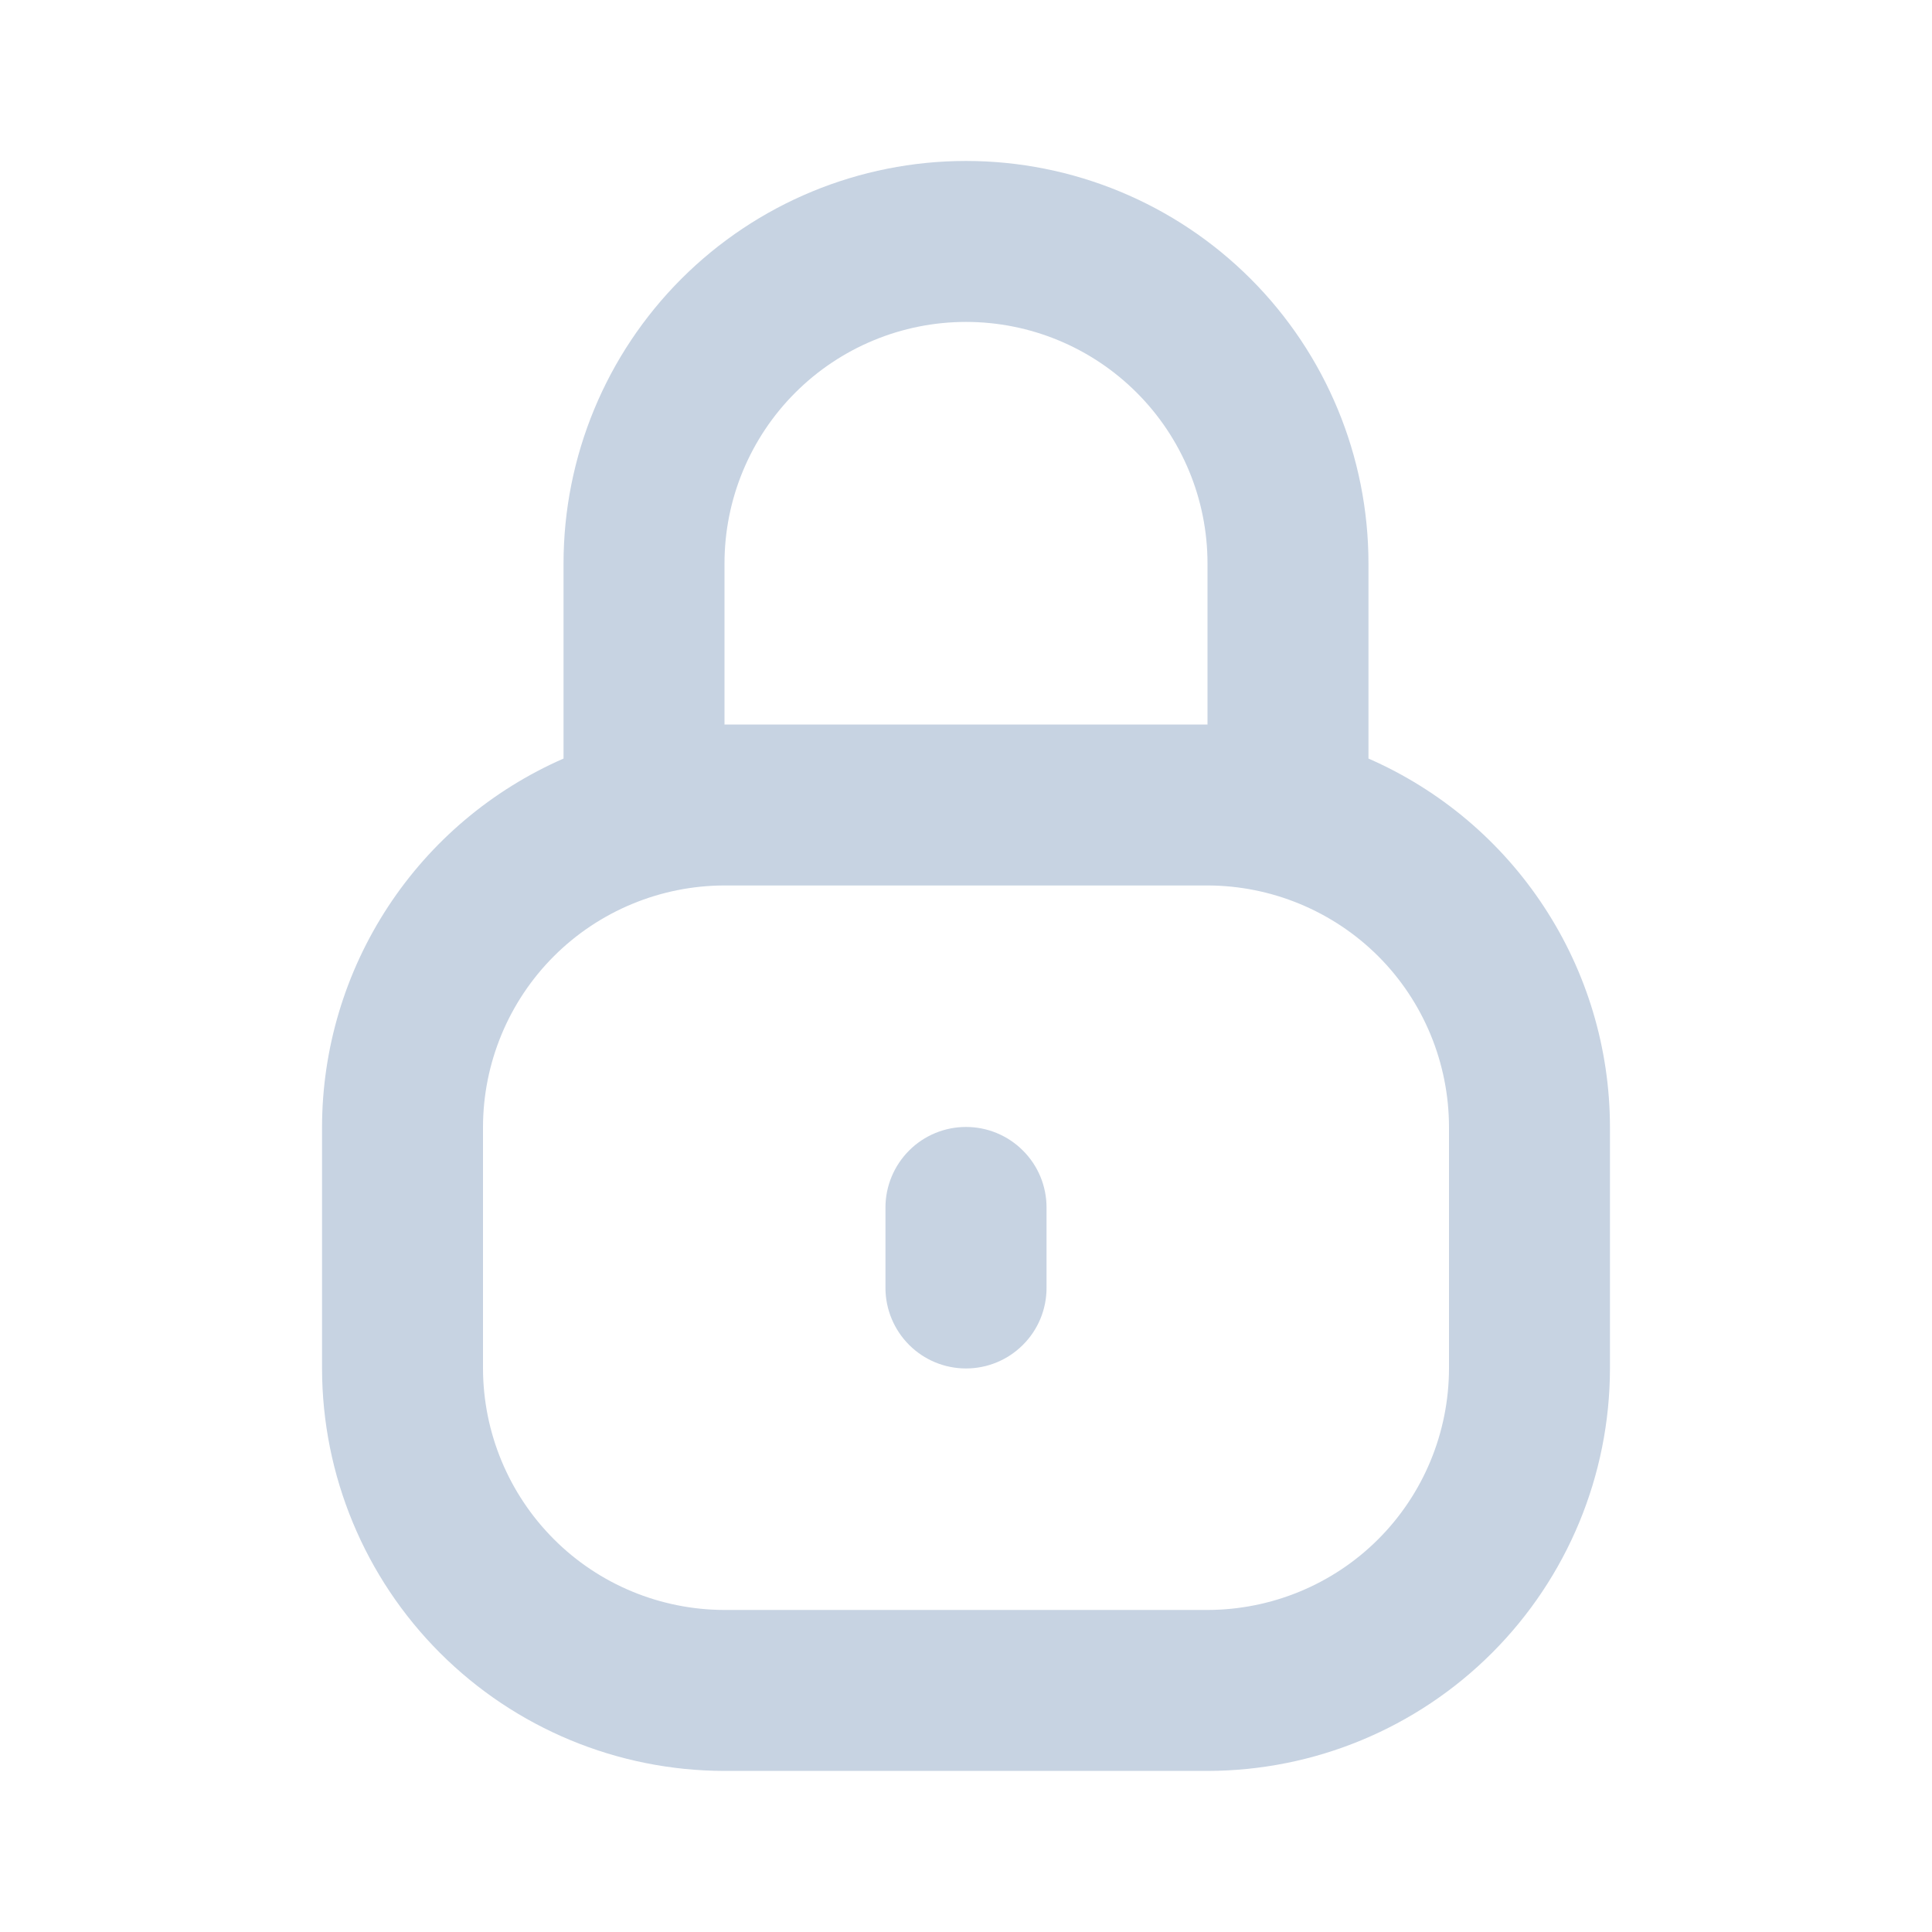 <svg width="16" height="16" viewBox="0 0 16 16" fill="none" xmlns="http://www.w3.org/2000/svg">
<path d="M11.333 6.282V4.666C11.333 3.782 10.982 2.934 10.357 2.309C9.732 1.684 8.884 1.333 8 1.333C7.116 1.333 6.268 1.684 5.643 2.309C5.018 2.934 4.667 3.782 4.667 4.666V6.282C4.073 6.542 3.568 6.968 3.213 7.51C2.858 8.052 2.668 8.685 2.667 9.333V11.333C2.668 12.217 3.019 13.064 3.644 13.689C4.269 14.314 5.116 14.665 6 14.666H10C10.884 14.665 11.731 14.314 12.356 13.689C12.981 13.064 13.332 12.217 13.333 11.333V9.333C13.332 8.685 13.143 8.052 12.787 7.51C12.432 6.968 11.927 6.542 11.333 6.282ZM6 4.666C6 4.136 6.211 3.627 6.586 3.252C6.961 2.877 7.47 2.666 8 2.666C8.531 2.666 9.039 2.877 9.414 3.252C9.789 3.627 10 4.136 10 4.666V6H6V4.666ZM12 11.333C11.999 11.863 11.789 12.372 11.414 12.747C11.039 13.122 10.53 13.332 10 13.333H6C5.47 13.332 4.961 13.122 4.587 12.747C4.212 12.372 4.001 11.863 4 11.333V9.333C4.001 8.803 4.212 8.294 4.587 7.919C4.961 7.545 5.47 7.334 6 7.333H10C10.53 7.334 11.039 7.545 11.414 7.919C11.789 8.294 11.999 8.803 12 9.333V11.333ZM8.667 10V10.666C8.667 10.843 8.597 11.013 8.471 11.138C8.346 11.263 8.177 11.333 8 11.333C7.823 11.333 7.654 11.263 7.529 11.138C7.404 11.013 7.333 10.843 7.333 10.666V10C7.333 9.823 7.404 9.653 7.529 9.528C7.654 9.403 7.823 9.333 8 9.333C8.177 9.333 8.346 9.403 8.471 9.528C8.597 9.653 8.667 9.823 8.667 10Z" fill="#C7D3E2"/>
</svg>
